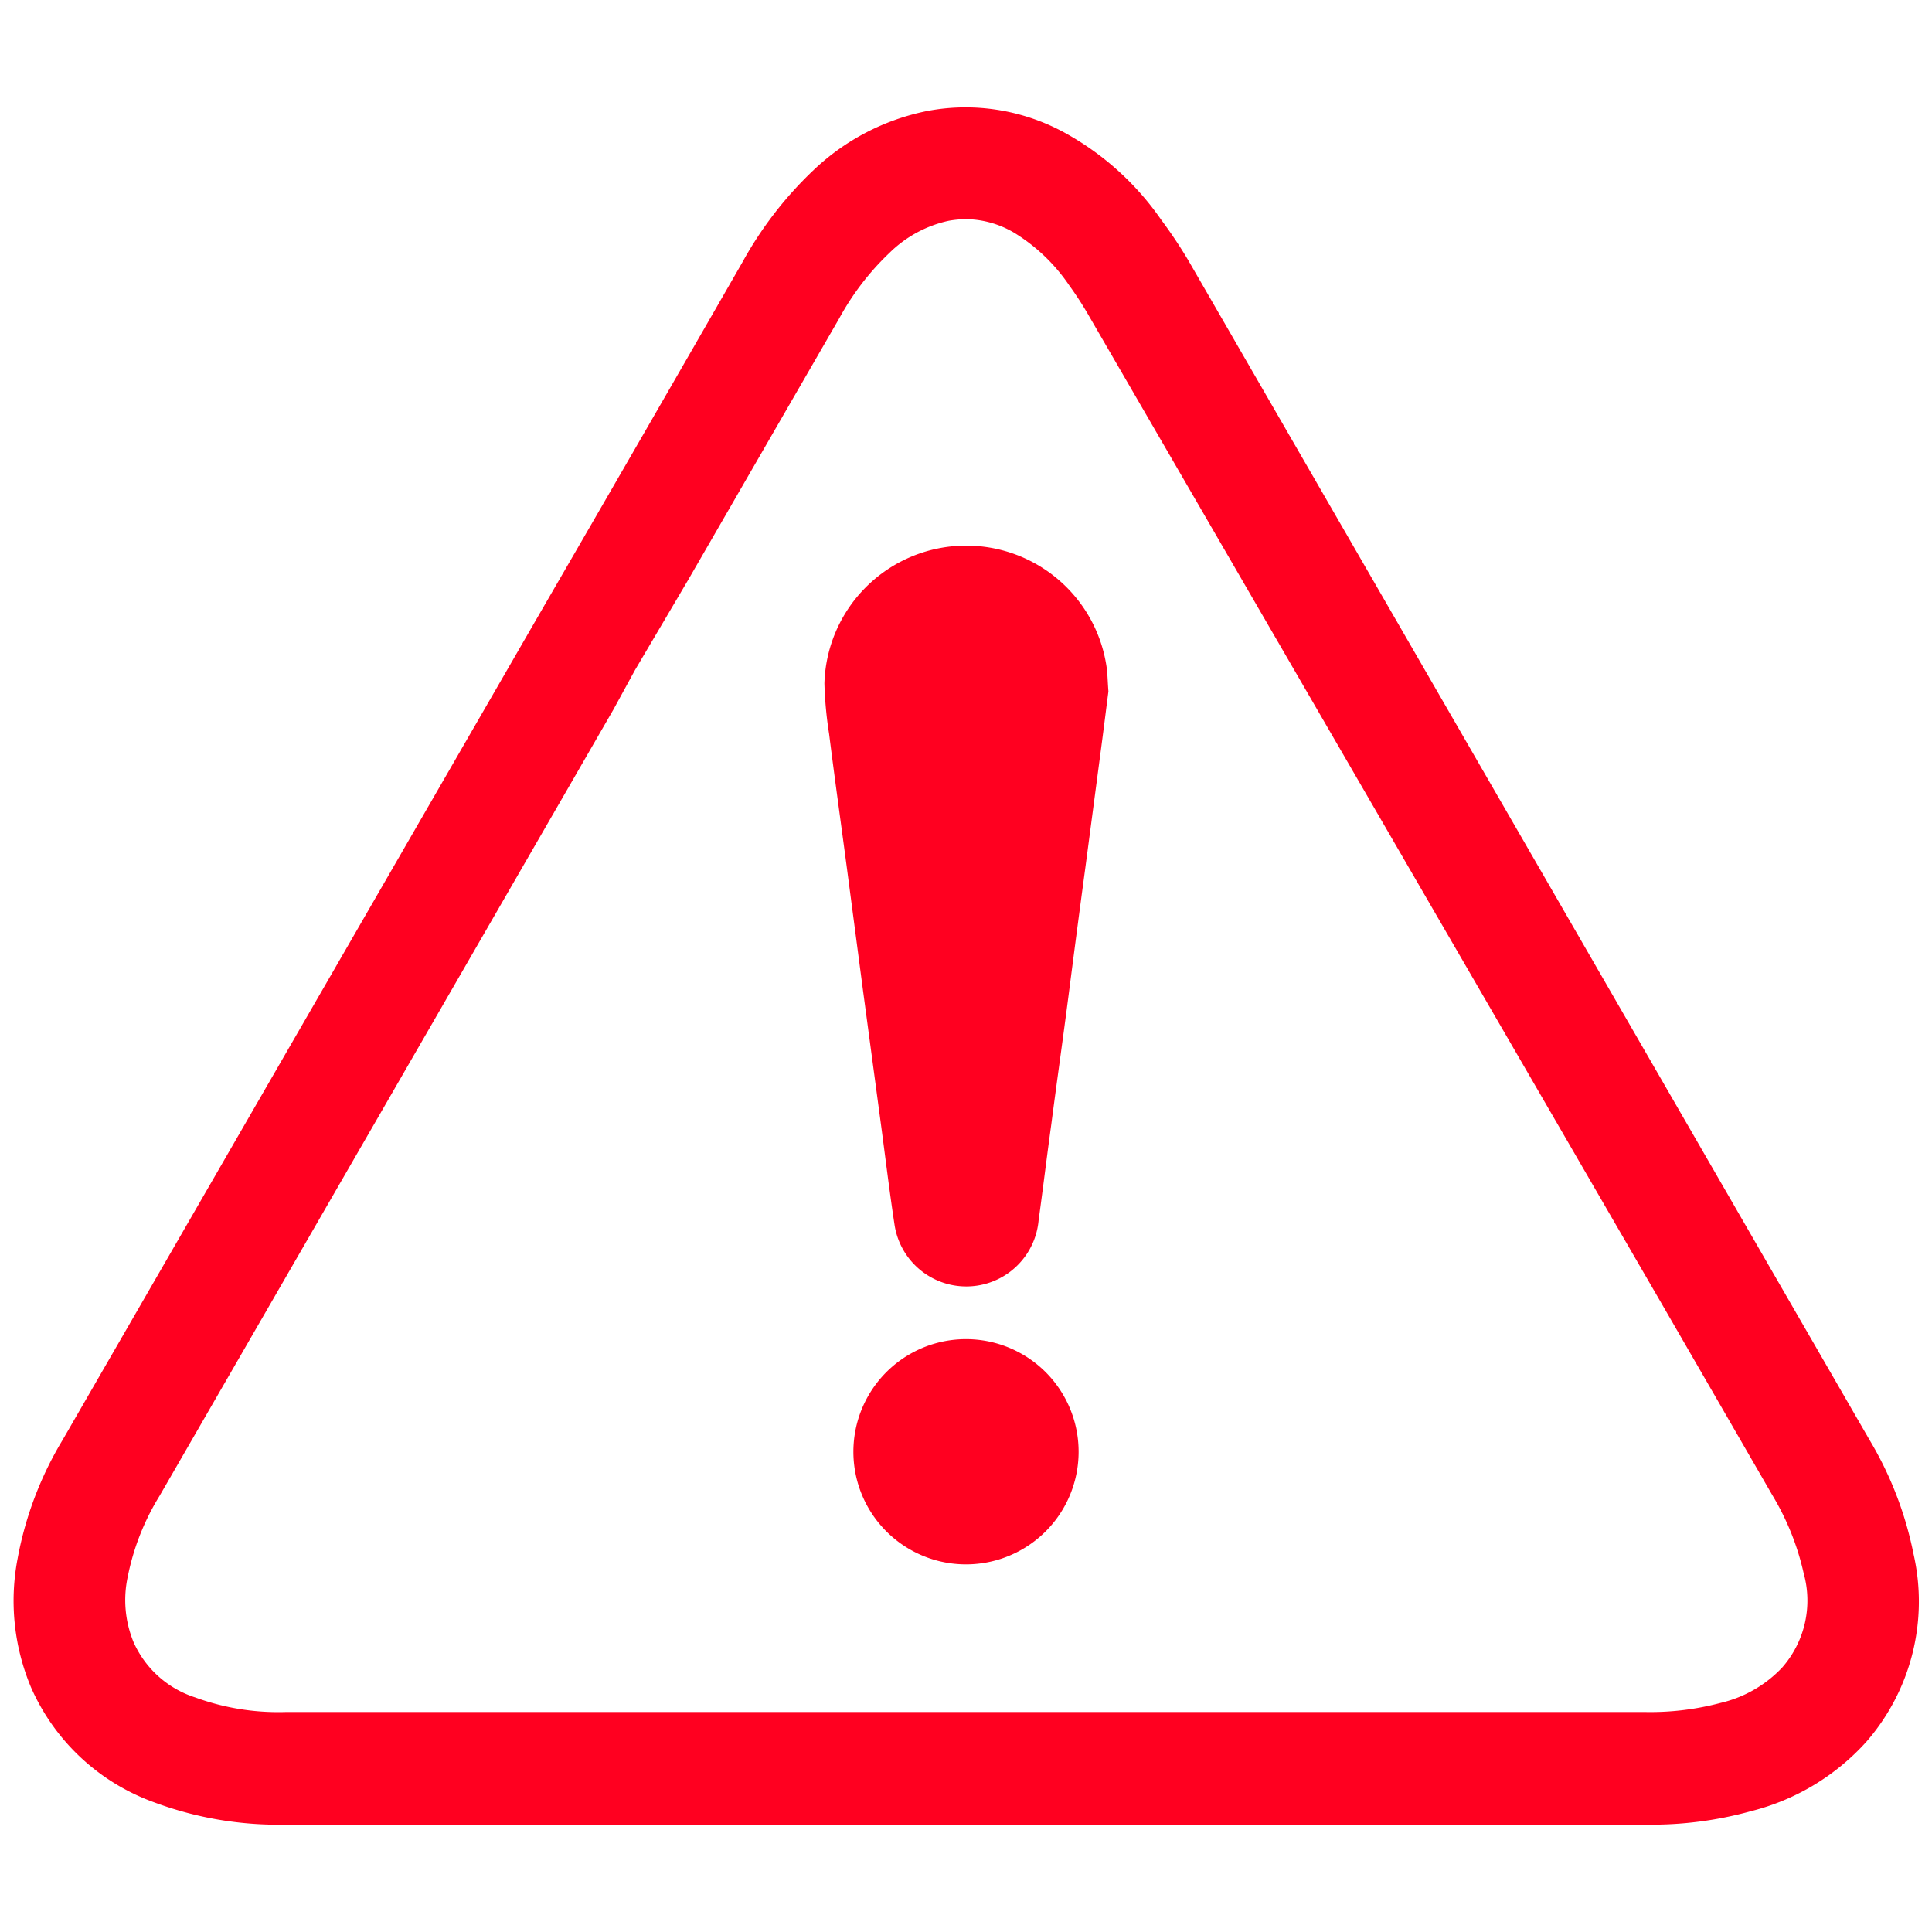 <svg id="Ebene_1" data-name="Ebene 1" xmlns="http://www.w3.org/2000/svg" width="70" height="70" viewBox="0 0 70 70"><path d="M35,7.94a3.51,3.51,0,0,1,1.74.49,6.52,6.52,0,0,1,2,1.91,12.51,12.51,0,0,1,.74,1.15L60.22,47.26l4,6.92A9.46,9.46,0,0,1,65.35,57a3.68,3.68,0,0,1-.78,3.42,4.47,4.47,0,0,1-2.23,1.28,9.9,9.9,0,0,1-2.71.33H10.34a8.75,8.75,0,0,1-3.27-.53,3.67,3.67,0,0,1-2.23-2,4,4,0,0,1-.21-2.38A8.83,8.83,0,0,1,5.78,54.2L22.23,25.7,23,24.29,24.94,21l5.47-9.47a9.62,9.62,0,0,1,1.82-2.37A4.38,4.38,0,0,1,34.37,8,3.85,3.85,0,0,1,35,7.94m0-4.05a7.45,7.45,0,0,0-1.4.13,8.36,8.36,0,0,0-4.12,2.14A13.68,13.68,0,0,0,26.9,9.5q-3.67,6.39-7.37,12.77L2.27,52.17A12.79,12.79,0,0,0,.64,56.46a8.1,8.1,0,0,0,.49,4.69A7.73,7.73,0,0,0,5.58,65.3a12.89,12.89,0,0,0,4.76.81H59.66a13.51,13.51,0,0,0,3.79-.49,8.36,8.36,0,0,0,4.17-2.51,7.74,7.74,0,0,0,1.71-6.81,13,13,0,0,0-1.6-4.14L43.07,9.46a16.8,16.8,0,0,0-1-1.5,10.26,10.26,0,0,0-3.35-3.07,7.49,7.49,0,0,0-3.71-1Z" style="fill:#ff0020"/><path d="M40.16,25.05c-.09.7-.19,1.51-.3,2.33l-.54,4.09c-.21,1.55-.41,3.09-.61,4.64s-.42,3.09-.62,4.63c-.16,1.16-.3,2.32-.46,3.48a2.63,2.63,0,0,1-5.22.15c-.19-1.25-.34-2.51-.51-3.77l-.63-4.7-.6-4.56c-.21-1.58-.43-3.16-.63-4.75a14.15,14.15,0,0,1-.17-1.83,5.14,5.14,0,0,1,10.22-.62C40.13,24.4,40.13,24.67,40.16,25.05Z" style="fill:#ff0020"/><path d="M35,56.68a4.08,4.08,0,0,1,0-8.16,4.08,4.08,0,1,1,0,8.16Z" style="fill:#ff0020"/></svg>
